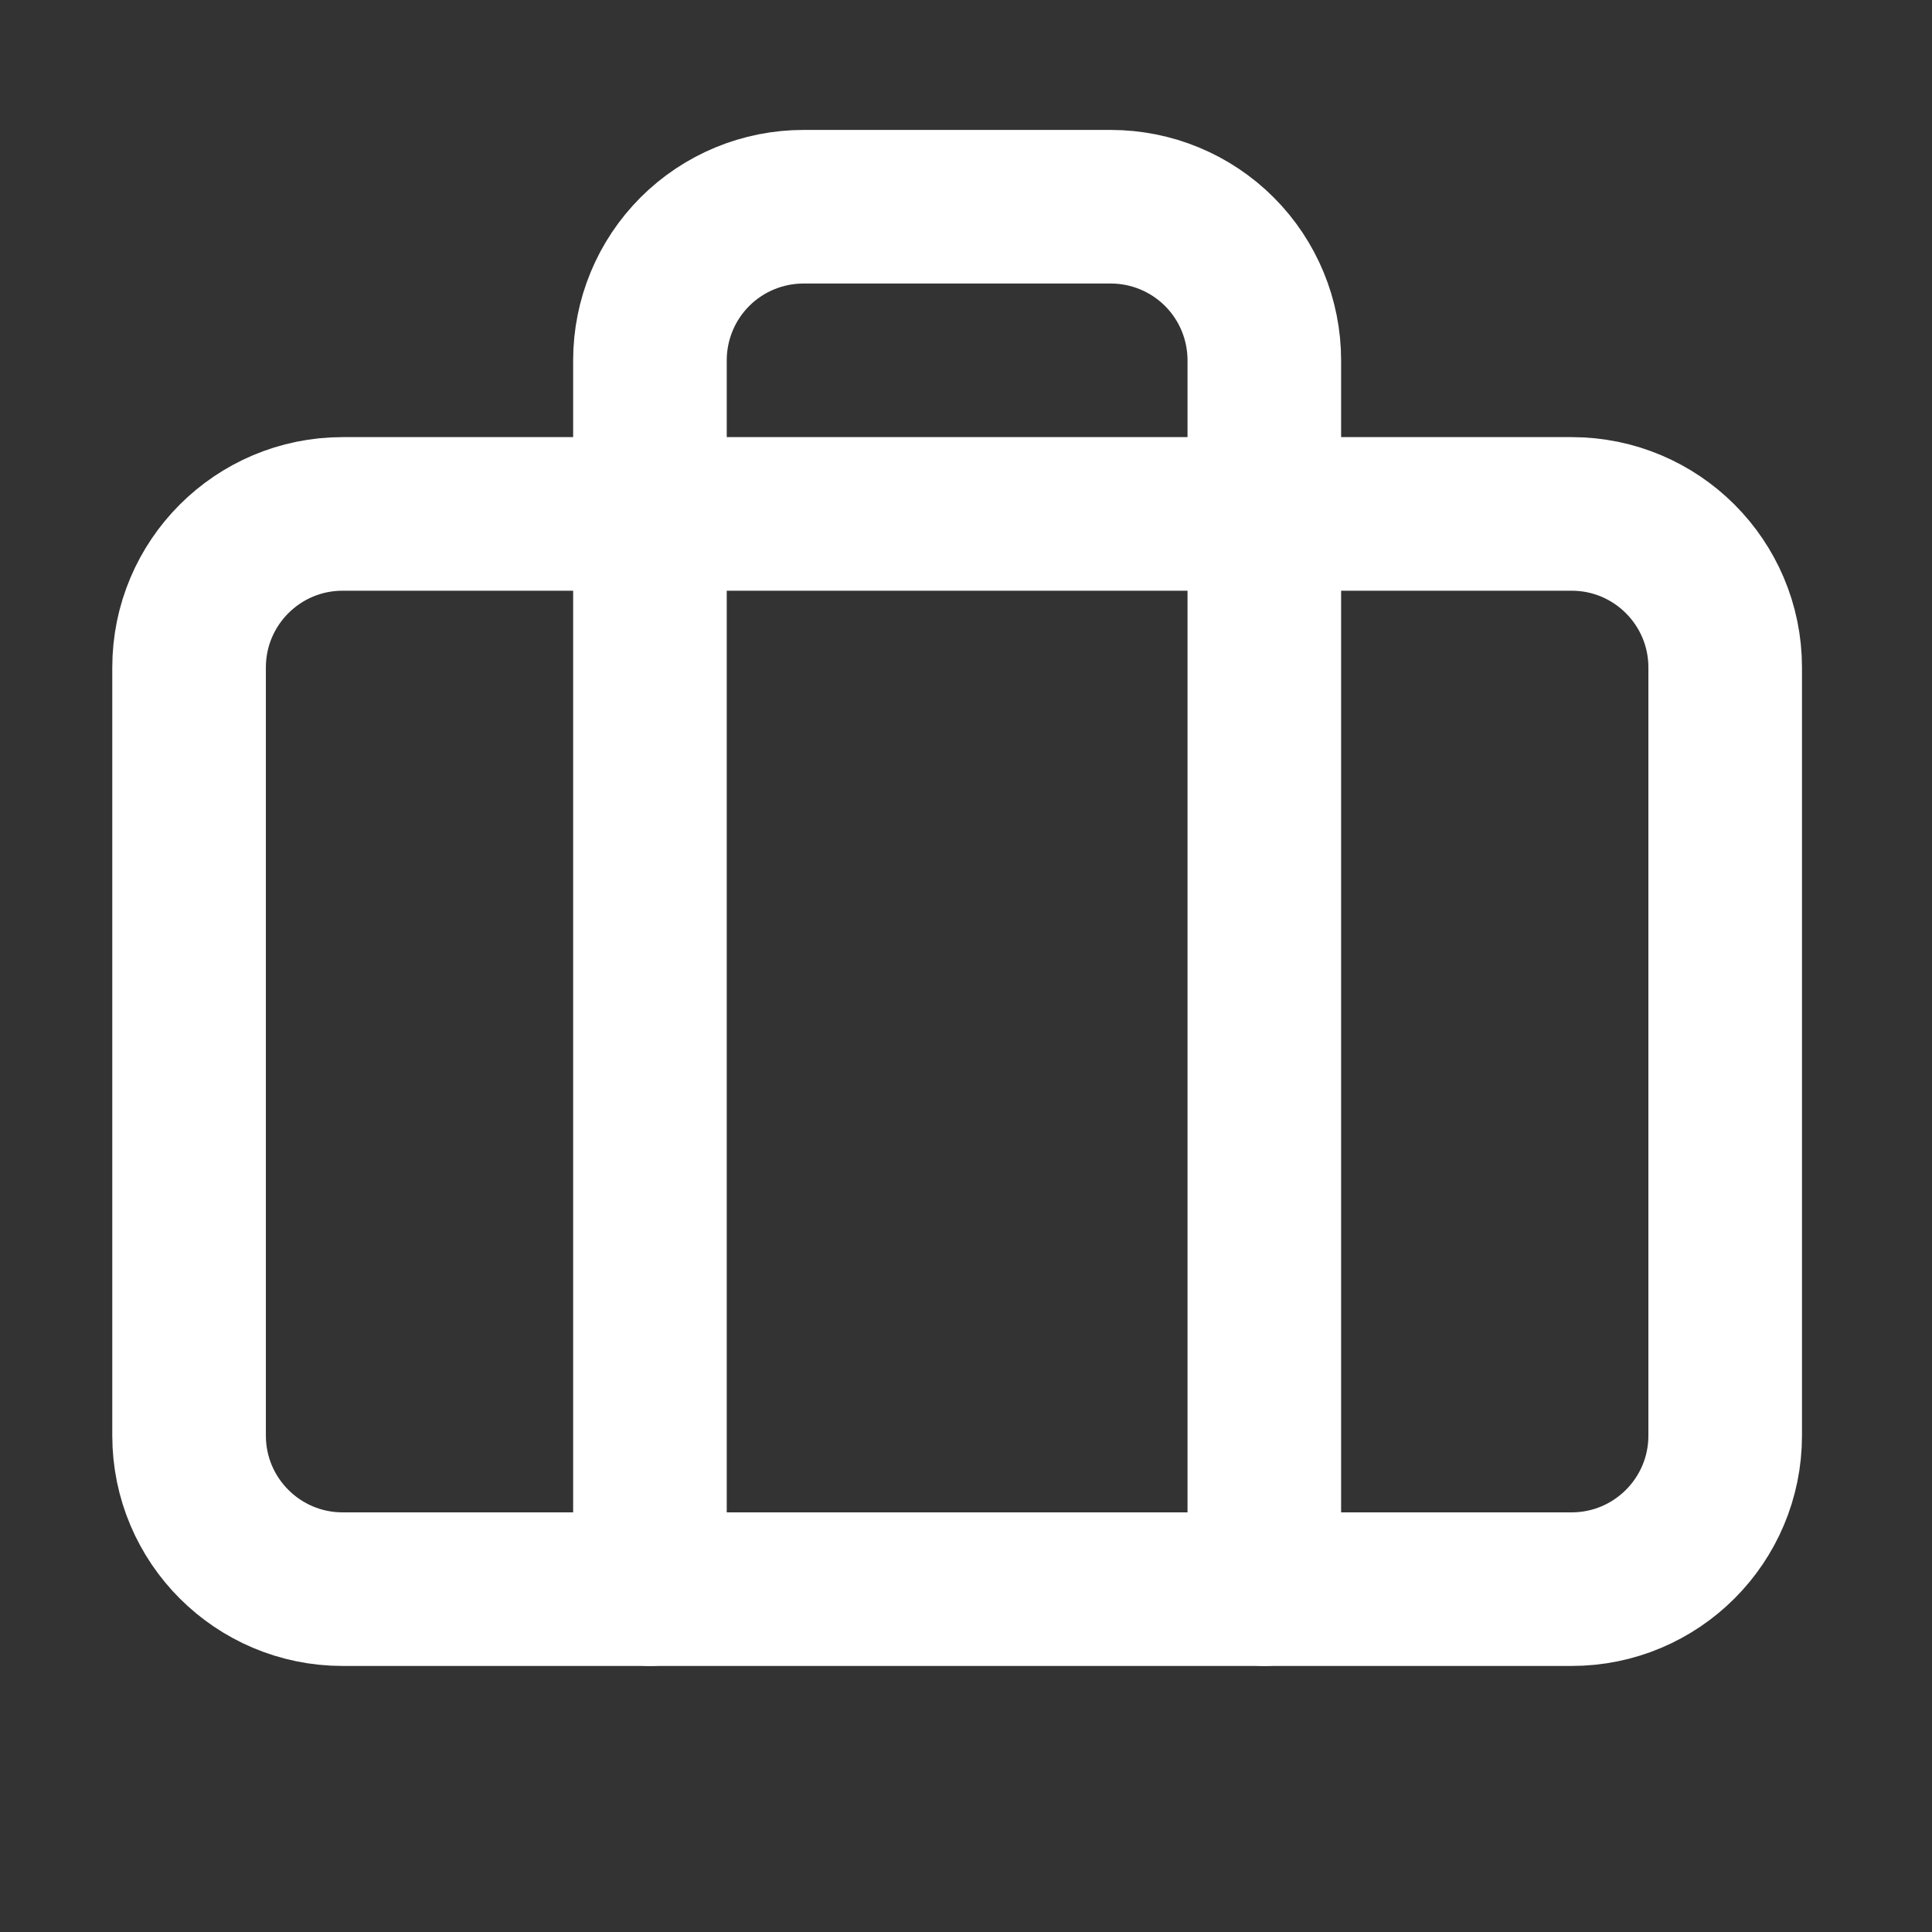 <?xml version="1.0" encoding="utf-8"?>
<svg width="22" height="22" viewBox="0 0 22 22" fill="none" xmlns="http://www.w3.org/2000/svg">
<rect x="0" y="0" width="22" height="22" fill="#333333" stroke="none"/>
<path d="M14.397 18.096V4.103C14.397 3.639 14.213 3.194 13.885 2.866C13.557 2.538 13.112 2.354 12.648 2.354H9.15C8.686 2.354 8.241 2.538 7.913 2.866C7.585 3.194 7.401 3.639 7.401 4.103V18.096" stroke="white" stroke-width="1.749" stroke-linecap="round" stroke-linejoin="round"/>
<path d="M17.896 5.852H3.902C2.936 5.852 2.153 6.635 2.153 7.601V16.347C2.153 17.313 2.936 18.096 3.902 18.096H17.896C18.862 18.096 19.645 17.313 19.645 16.347V7.601C19.645 6.635 18.862 5.852 17.896 5.852Z" stroke="white" stroke-width="1.749" stroke-linecap="round" stroke-linejoin="round"/>
</svg>
